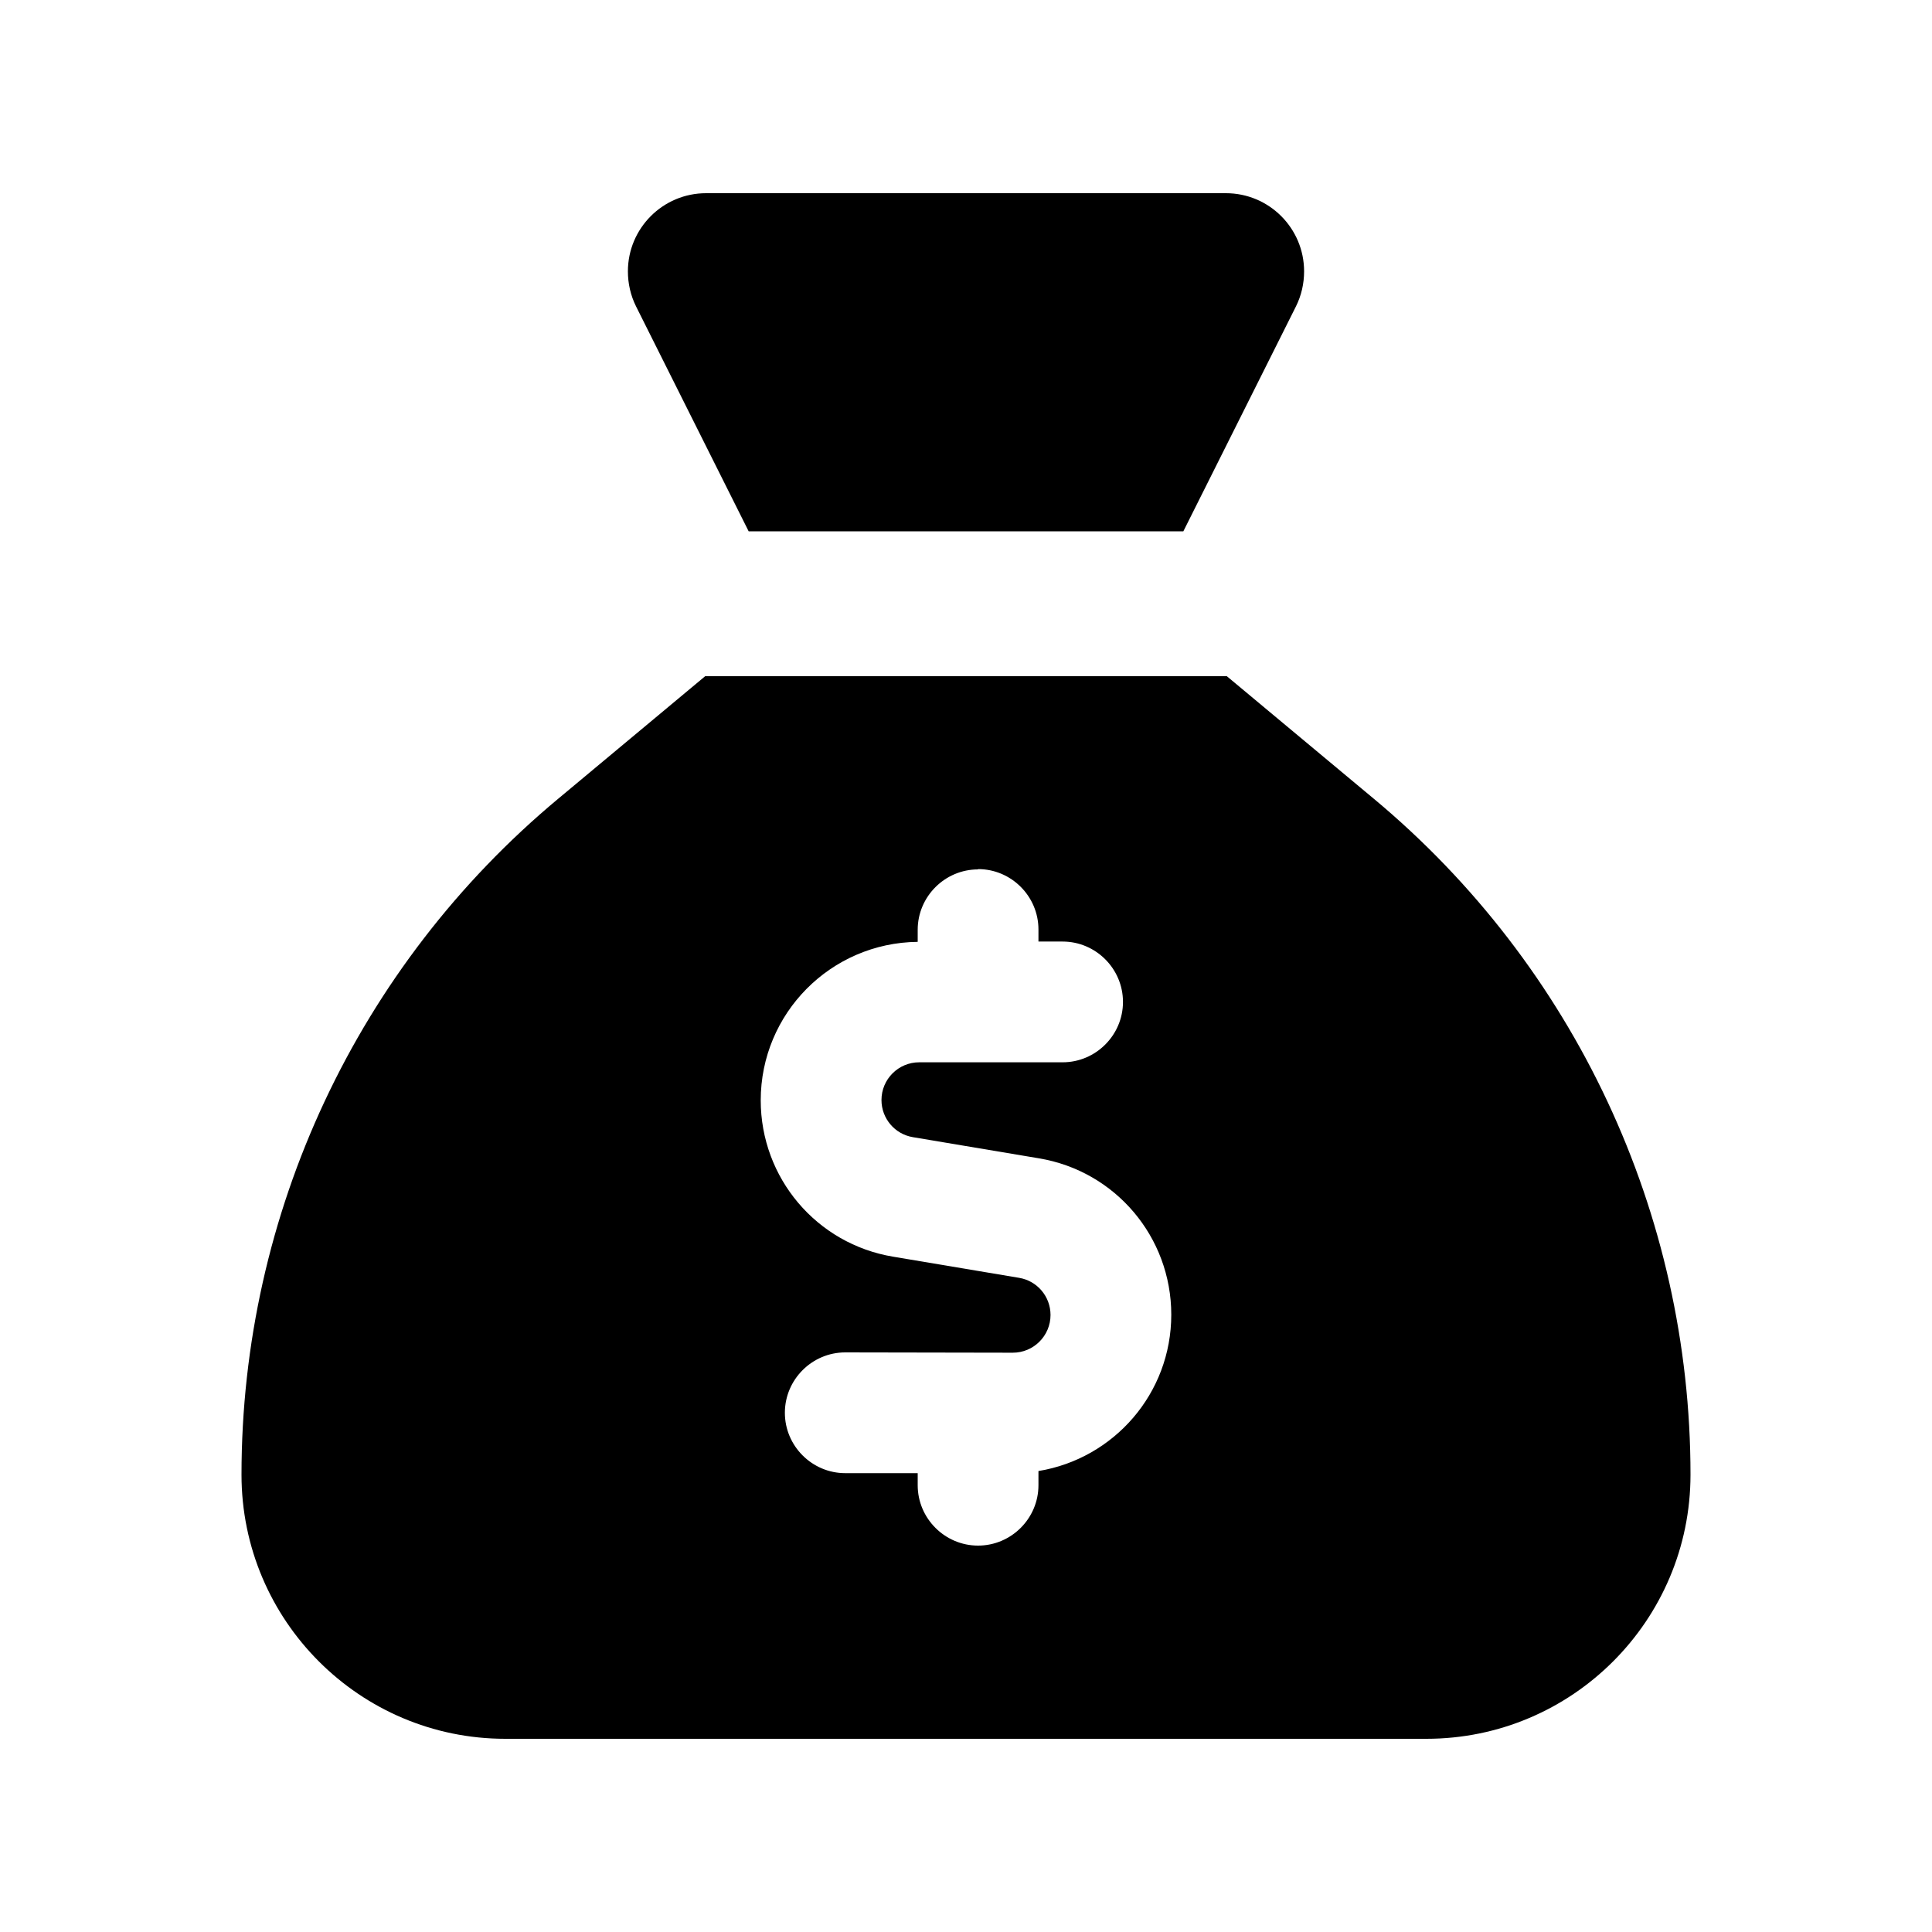 <svg xmlns="http://www.w3.org/2000/svg" viewBox="0 0 640 640"><!--! Font Awesome Free 7.0.1 by @fontawesome - https://fontawesome.com License - https://fontawesome.com/license/free (Icons: CC BY 4.0, Fonts: SIL OFL 1.1, Code: MIT License) Copyright 2025 Fonticons, Inc. --><path fill="currentColor" d="M392 176L248 176L210.7 101.5C208.9 97.9 208 93.9 208 89.9C208 75.6 219.6 64 233.9 64L406.1 64C420.4 64 432 75.6 432 89.9C432 93.9 431.1 97.9 429.3 101.5L392 176zM233.6 224L406.4 224L455.1 264.6C521.6 320 560 402 560 488.5C560 536.8 520.8 576 472.5 576L167.4 576C119.2 576 80 536.8 80 488.5C80 402 118.4 320 184.9 264.6L233.6 224zM324 288C313 288 304 297 304 308L304 312C275.2 312.3 252 335.7 252 364.5C252 390.2 270.5 412.1 295.9 416.3L337.6 423.3C343.6 424.3 348 429.5 348 435.6C348 442.5 342.4 448.1 335.5 448.1L280 448C269 448 260 457 260 468C260 479 269 488 280 488L304 488L304 492C304 503 313 512 324 512C335 512 344 503 344 492L344 487.3C369 483.2 388 461.6 388 435.5C388 409.8 369.5 387.9 344.1 383.7L302.4 376.7C296.4 375.7 292 370.5 292 364.4C292 357.5 297.6 351.9 304.5 351.9L352 351.9C363 351.9 372 342.9 372 331.9C372 320.9 363 311.9 352 311.9L344 311.9L344 307.9C344 296.9 335 287.9 324 287.9z"/></svg>